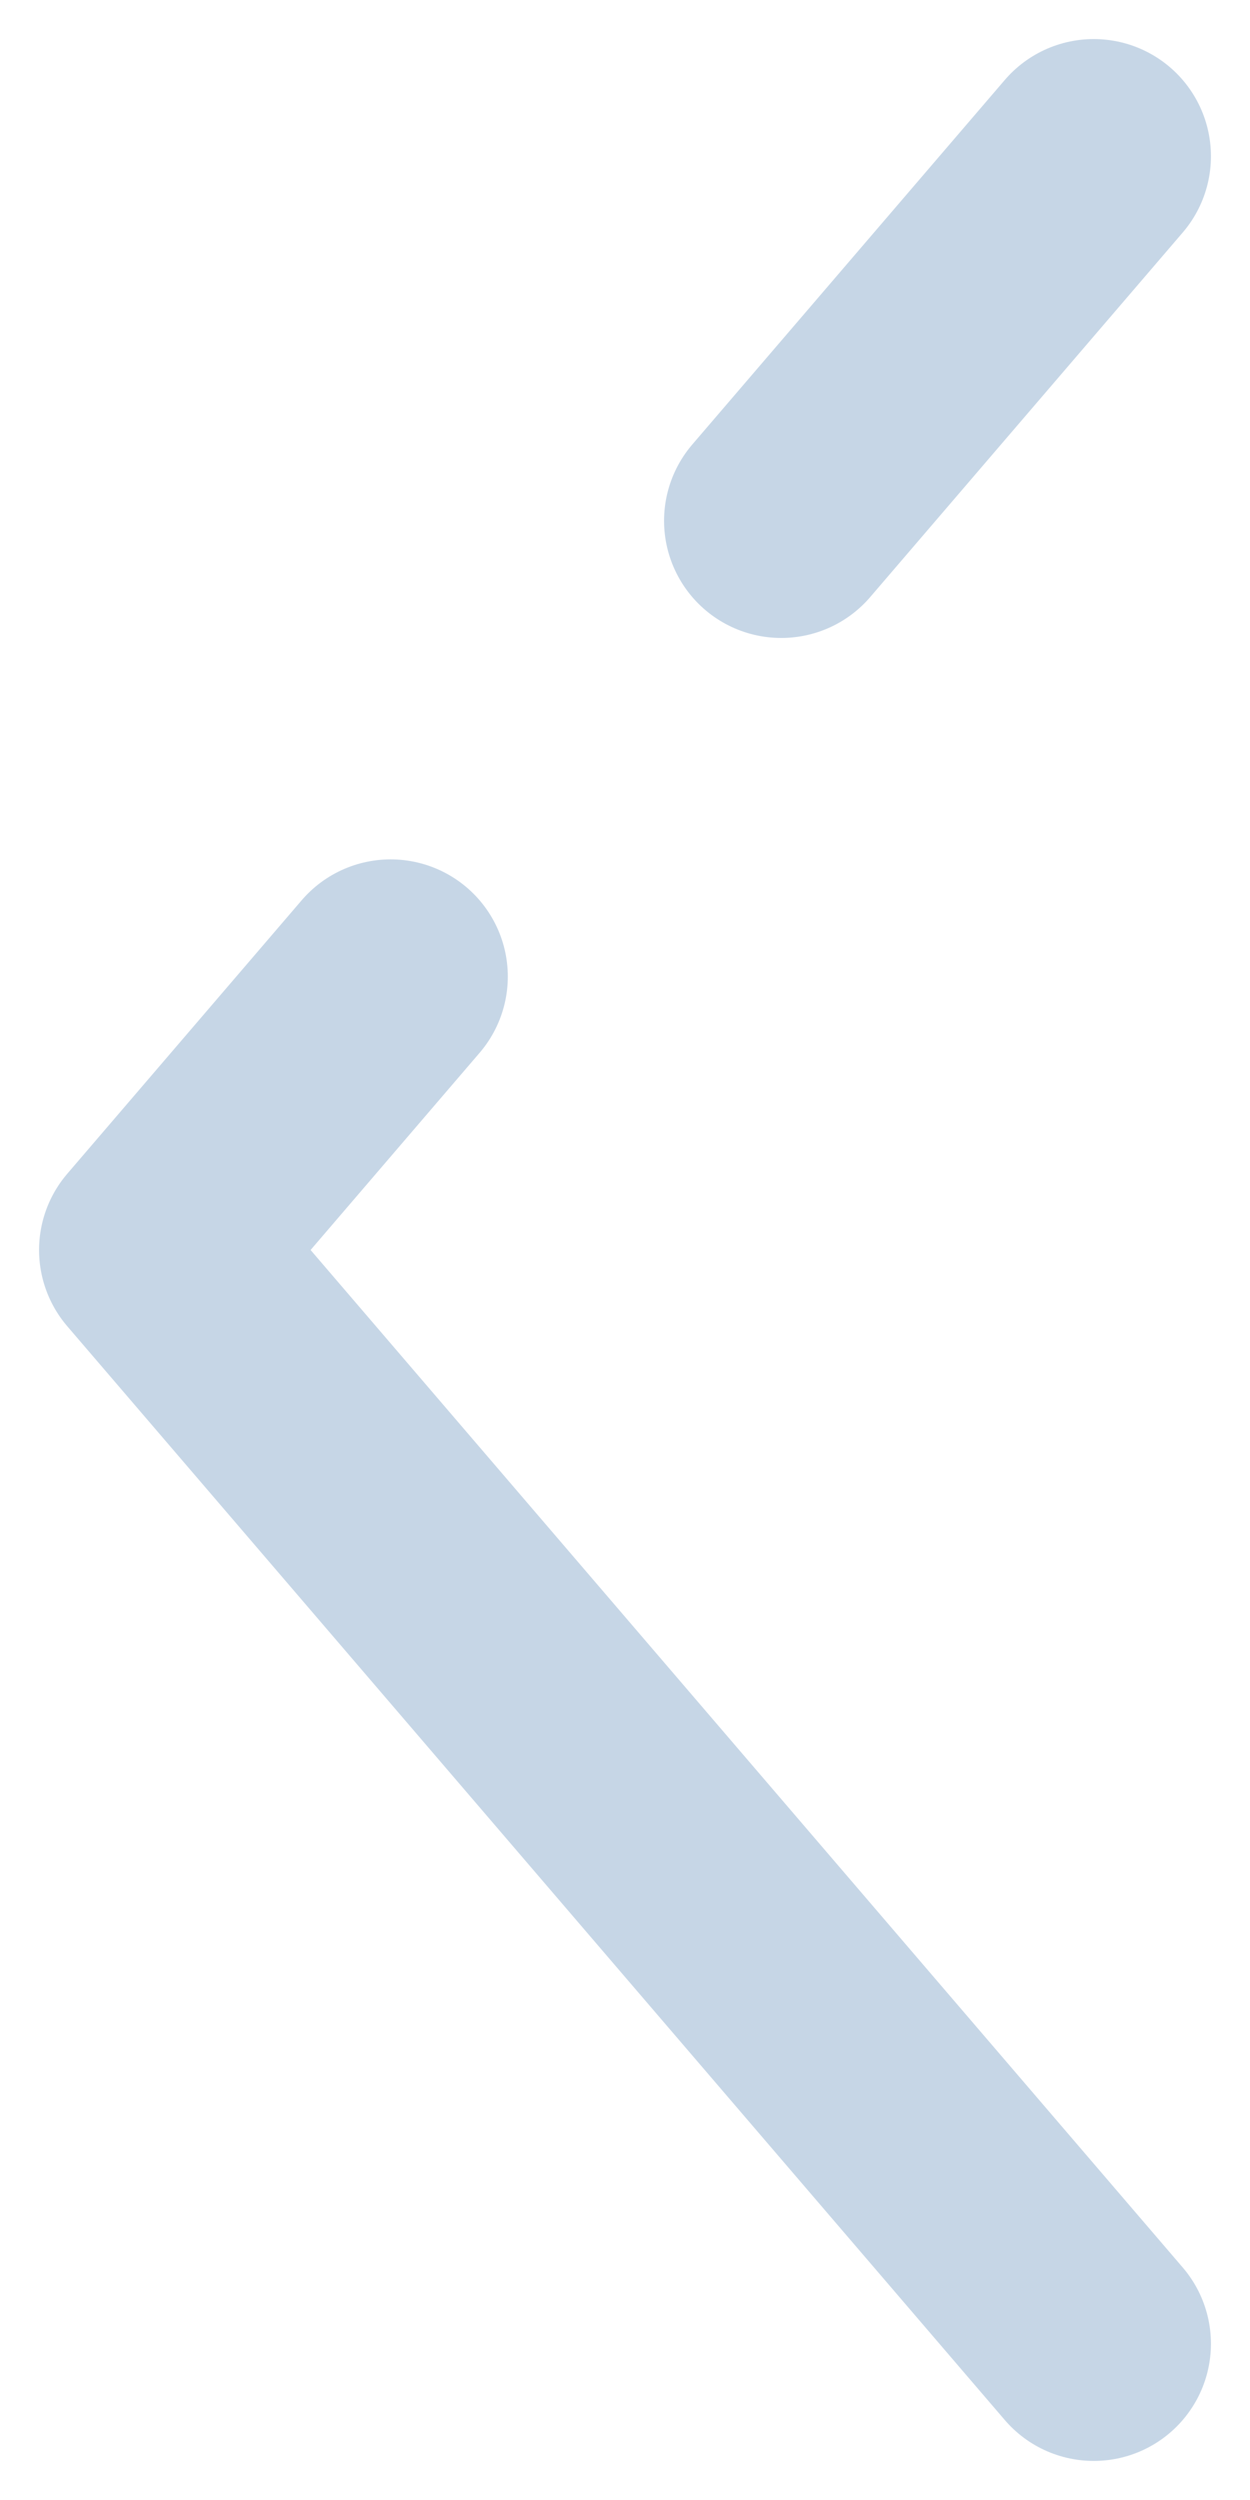 <svg width="8" height="16" viewBox="0 0 8 16" fill="none" xmlns="http://www.w3.org/2000/svg">
<path d="M7 15L1 8L2.5 6.25M7 1L5 3.333" stroke="#C6D6E6" stroke-width="1.5" stroke-linecap="round" stroke-linejoin="round"/>
</svg>
